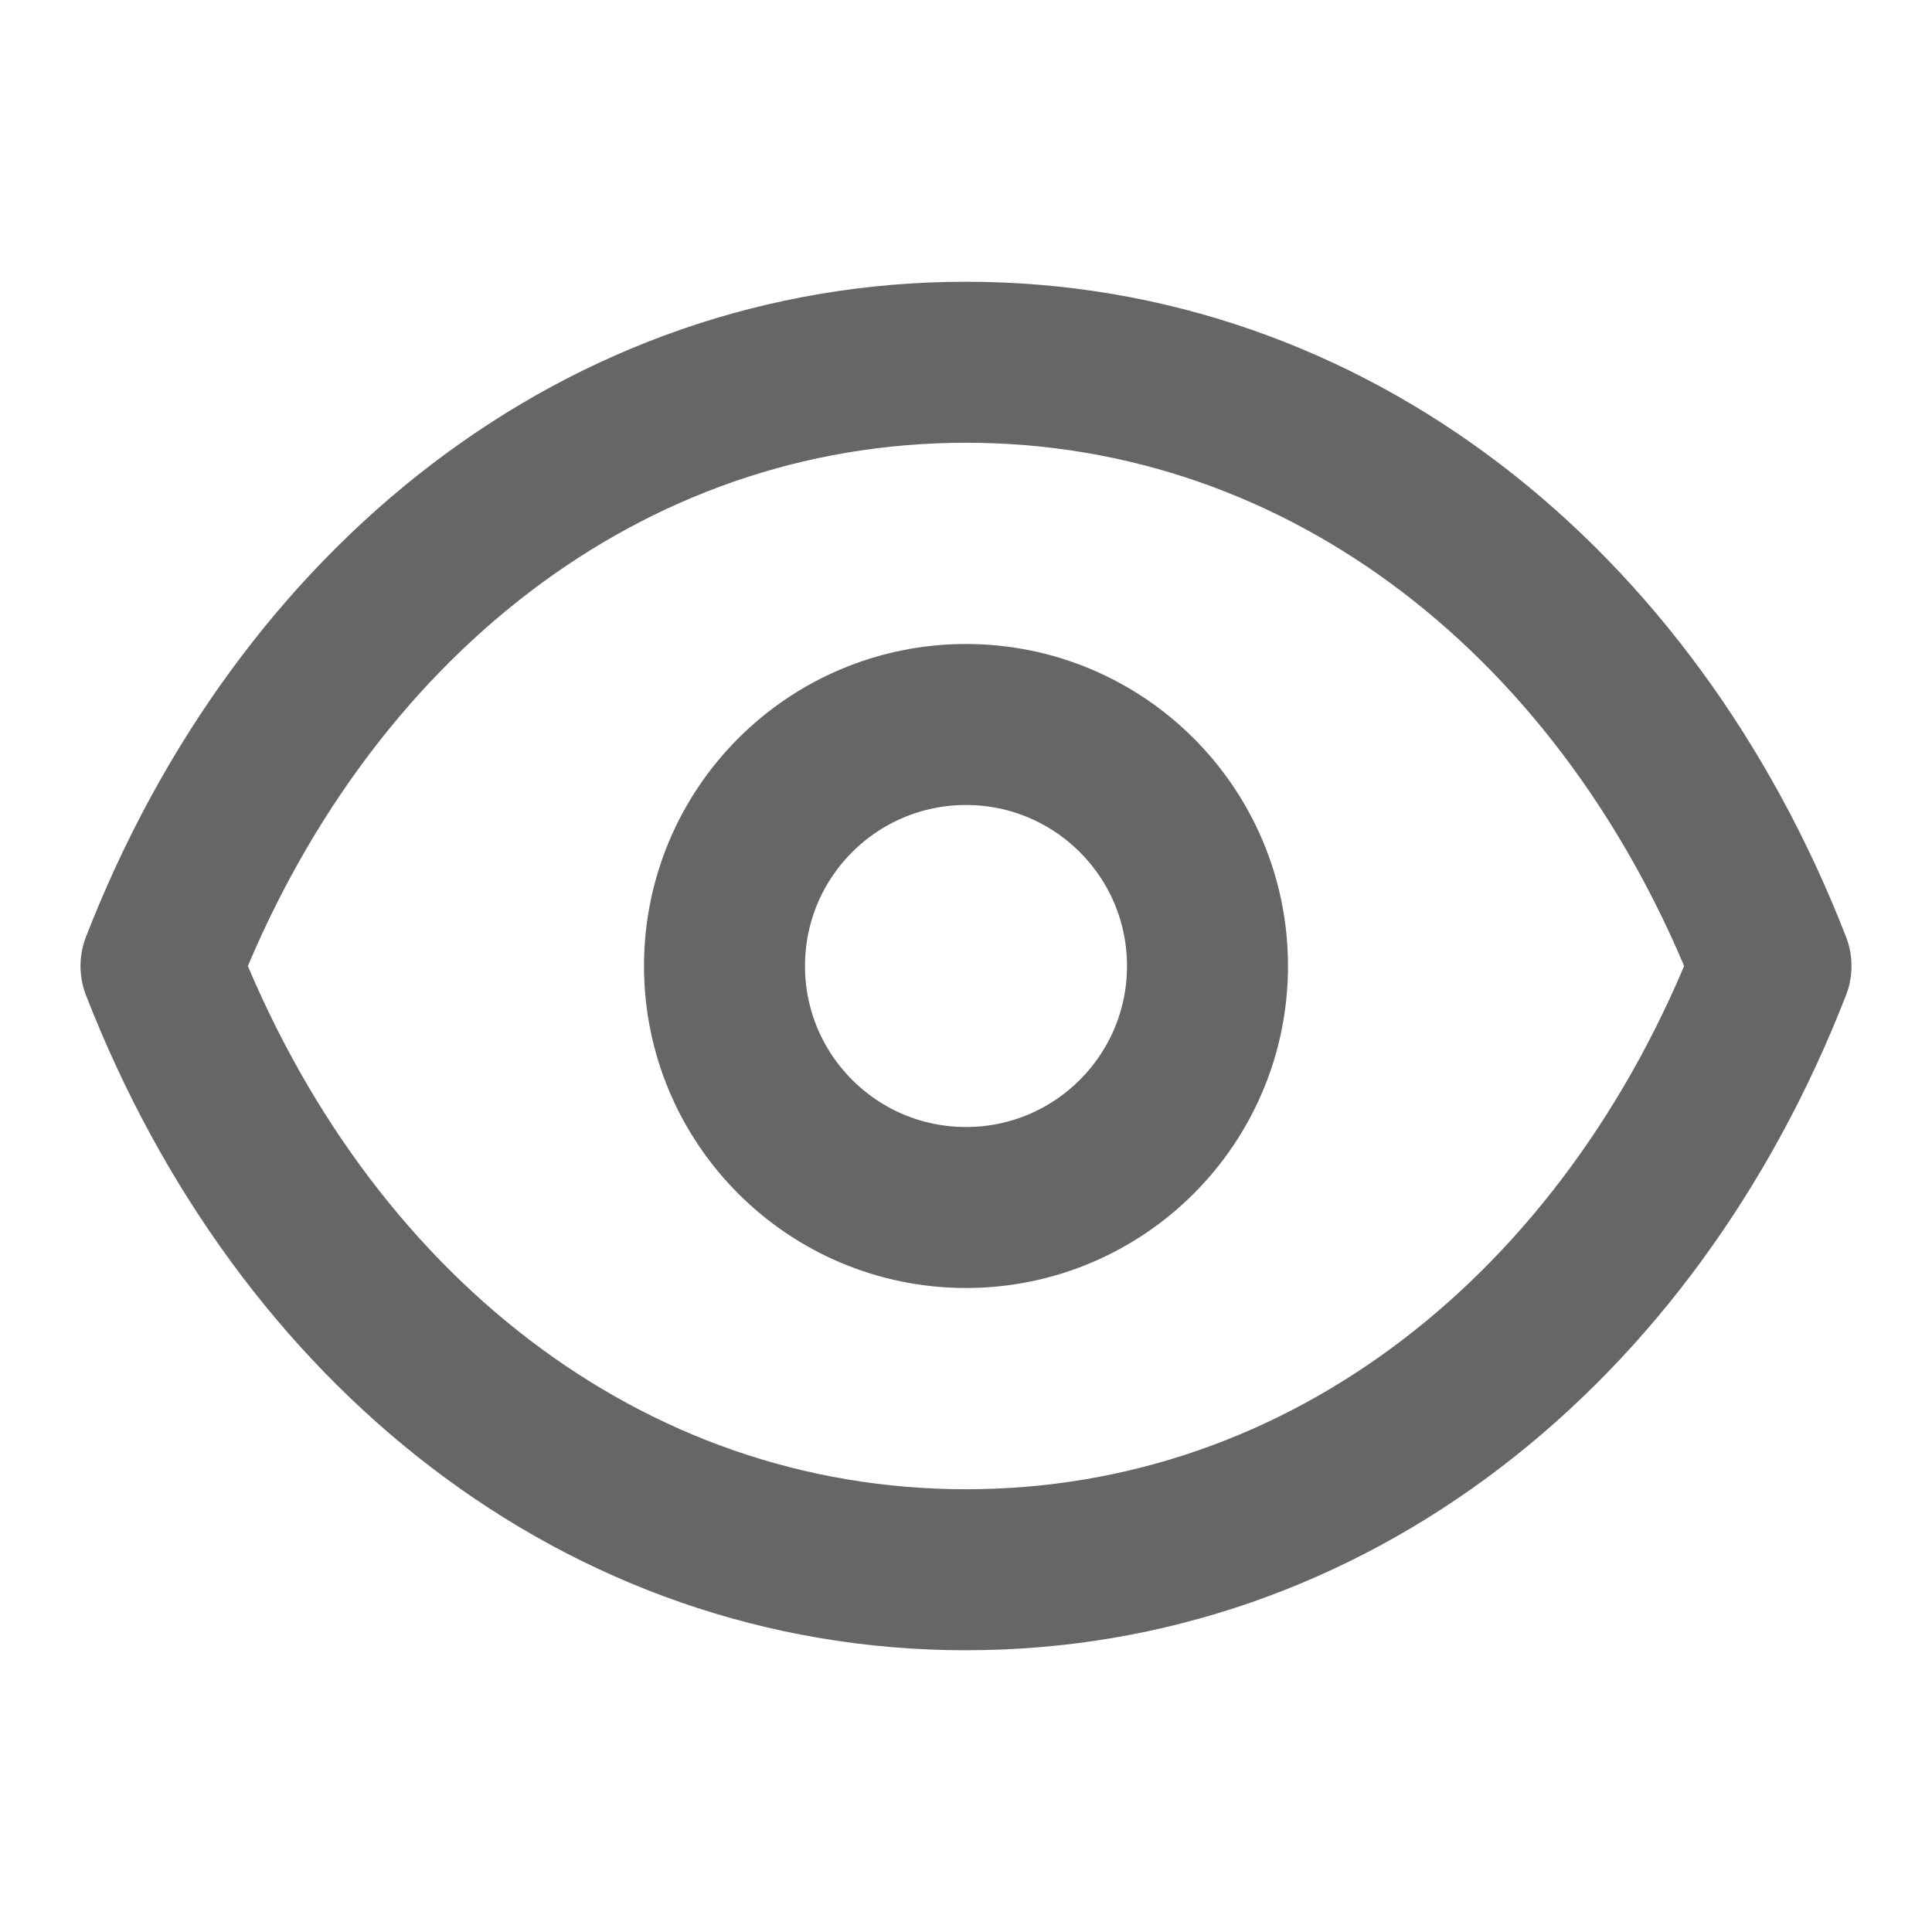 <!DOCTYPE svg PUBLIC "-//W3C//DTD SVG 1.1//EN" "http://www.w3.org/Graphics/SVG/1.1/DTD/svg11.dtd">

<!-- Eye/Views icon for blog views counter -->


<svg width="800px" height="800px" viewBox="0 0 24 24" fill="none" xmlns="http://www.w3.org/2000/svg">
<g id="SVGRepo_bgCarrier" stroke-width="0"/>
<g id="SVGRepo_tracerCarrier" stroke-linecap="round" stroke-linejoin="round"/>
<g id="SVGRepo_iconCarrier"> 
<path fill-rule="evenodd" clip-rule="evenodd" d="M12 4.5C7.5 4.5 3.75 7.5 2 12C3.75 16.5 7.5 19.5 12 19.5C16.5 19.5 20.25 16.5 22 12C20.25 7.5 16.5 4.5 12 4.5Z" stroke="#666666" stroke-width="2" stroke-linecap="round" stroke-linejoin="round"/>
<circle cx="12" cy="12" r="3" stroke="#666666" stroke-width="2" stroke-linecap="round" stroke-linejoin="round"/>
</g>
</svg>